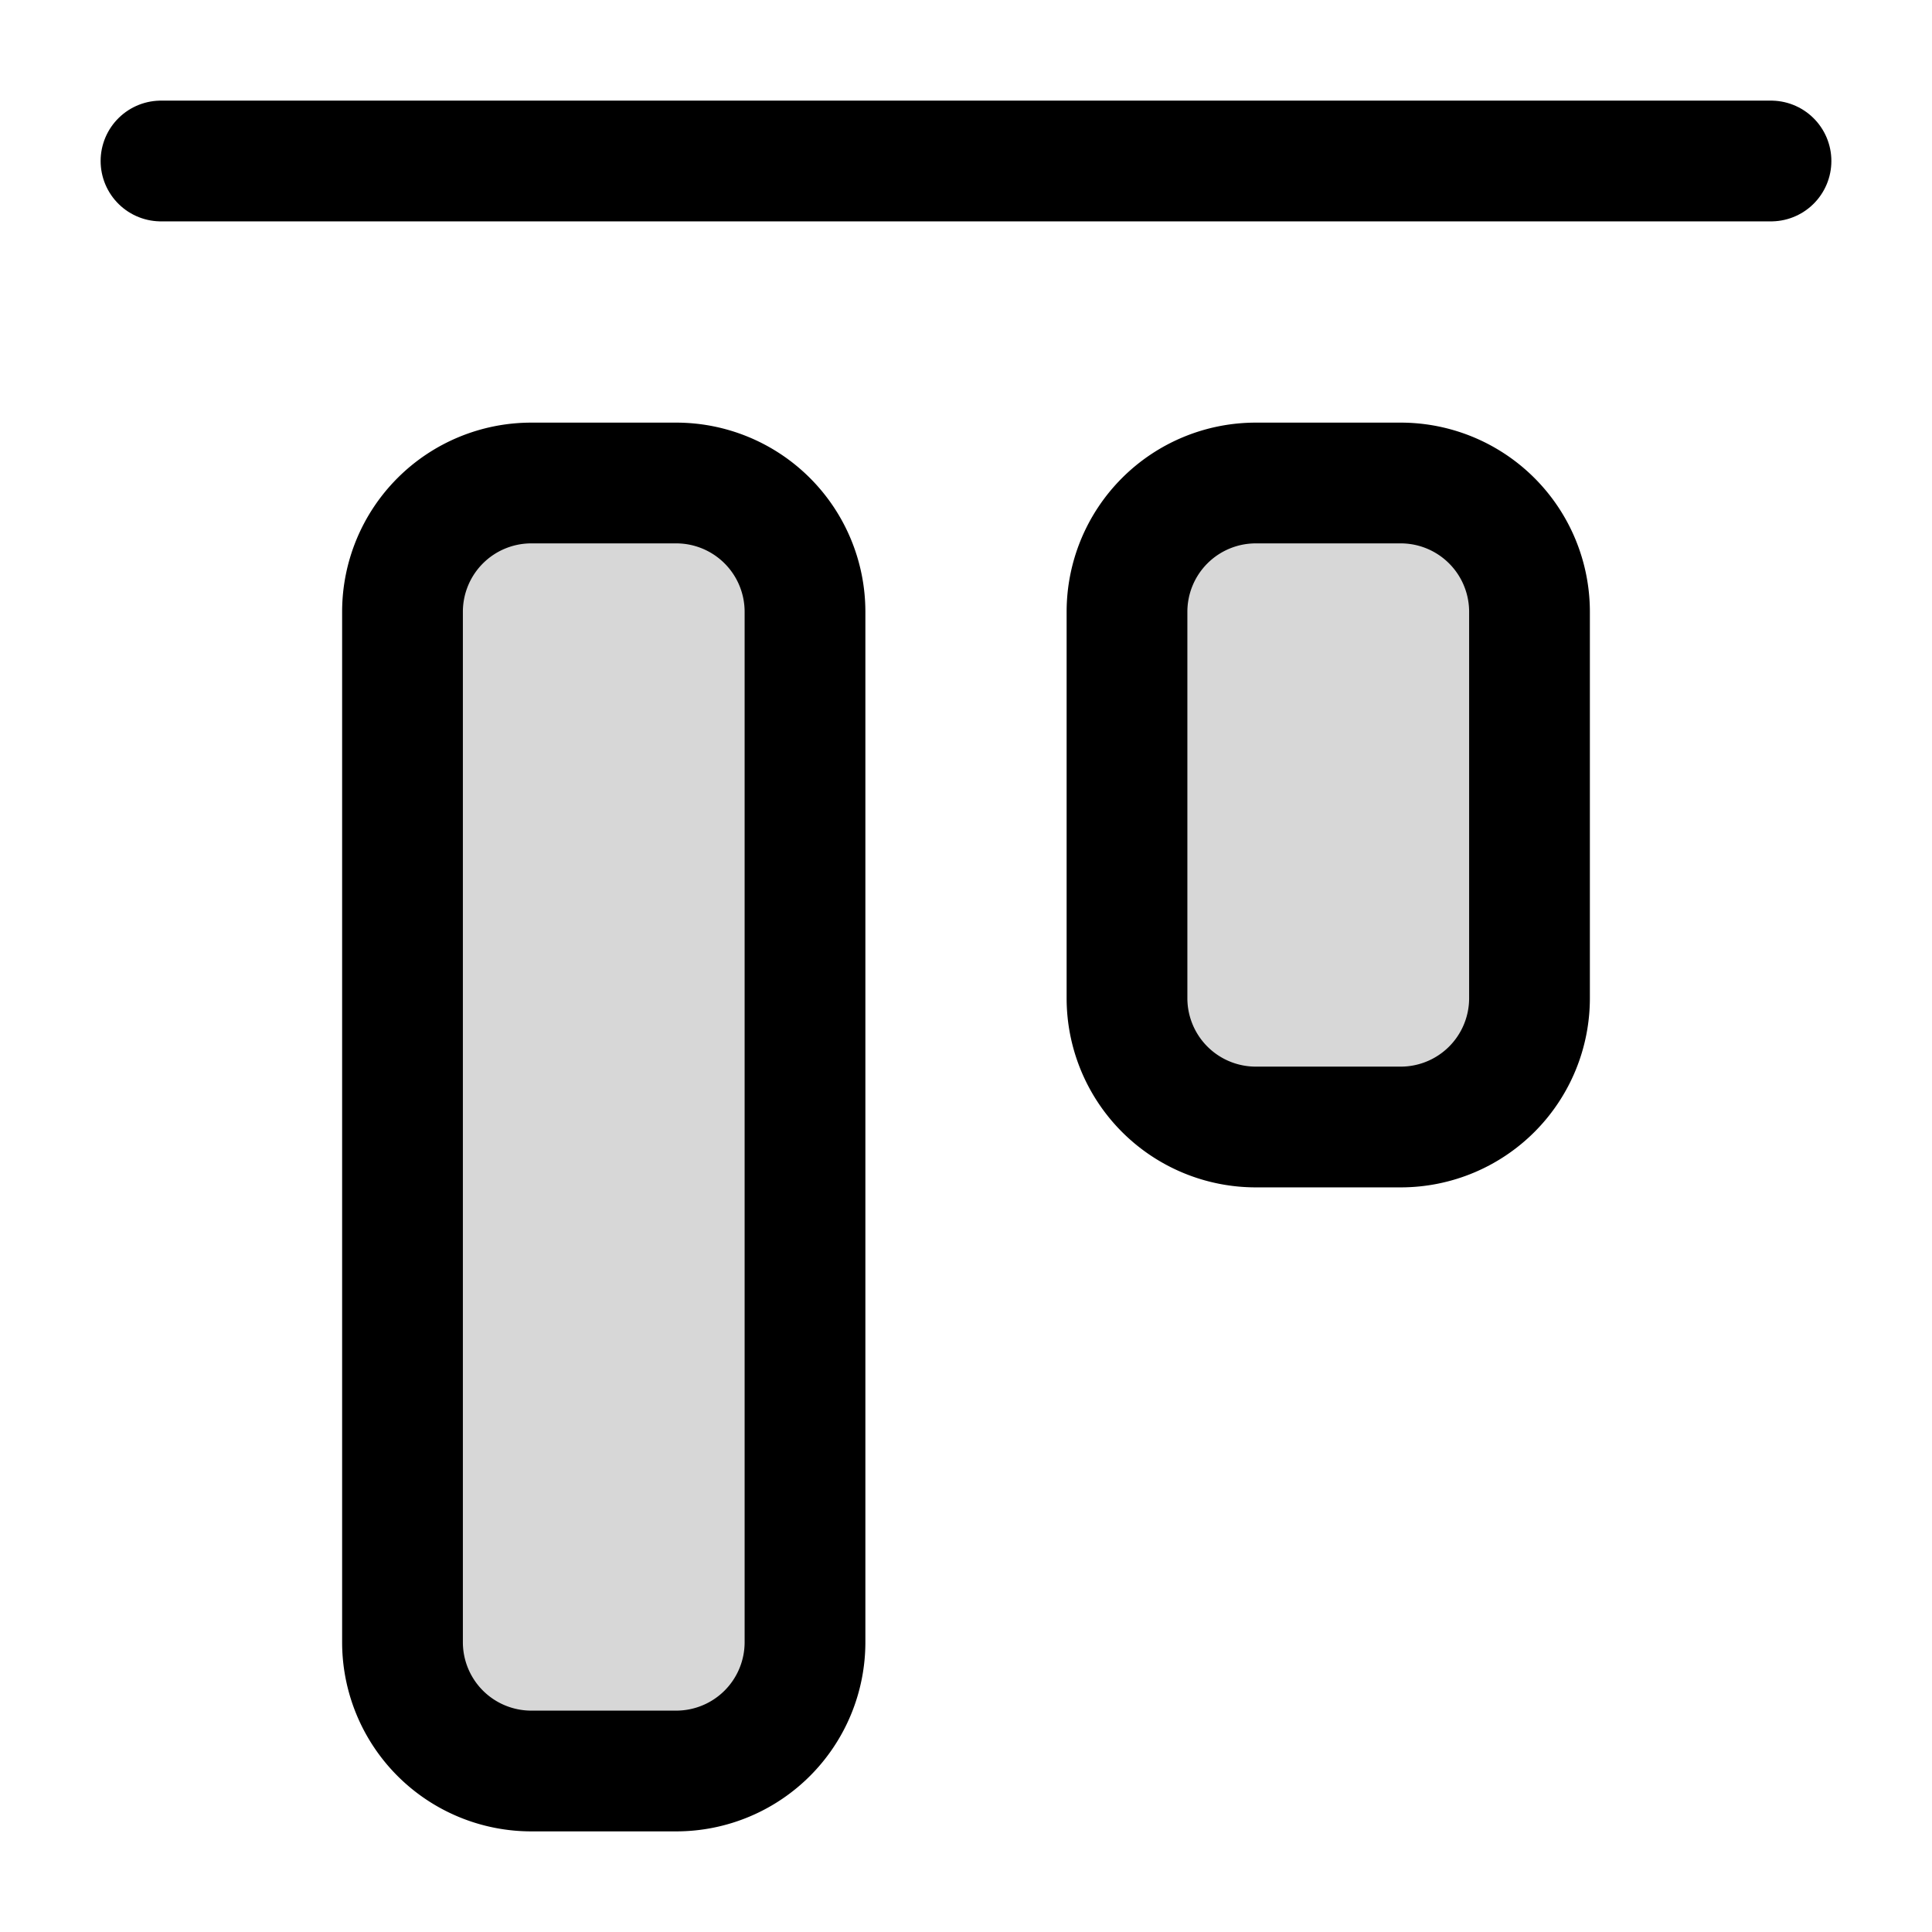 <?xml version="1.0" encoding="utf-8"?><!-- Uploaded to: SVG Repo, www.svgrepo.com, Generator: SVG Repo Mixer Tools -->
<svg width="800px" height="800px" viewBox="0 0 24 24" fill="none" xmlns="http://www.w3.org/2000/svg"><path d="M17.4 6h-1.8A1.6 1.6 0 0 0 14 7.6v4.8a1.6 1.6 0 0 0 1.6 1.6h1.8a1.6 1.6 0 0 0 1.6-1.6V7.6A1.6 1.6 0 0 0 17.4 6ZM8.4 6H6.6A1.6 1.6 0 0 0 5 7.6v12.8A1.6 1.6 0 0 0 6.6 22h1.8a1.6 1.6 0 0 0 1.6-1.6V7.6A1.6 1.6 0 0 0 8.4 6Z" fill="#000000" fill-opacity=".16" stroke="#000000" stroke-width="1.5" stroke-miterlimit="10"/><path d="M2 2h20" stroke="#000000" stroke-width="1.5" stroke-miterlimit="10" stroke-linecap="round"/></svg>